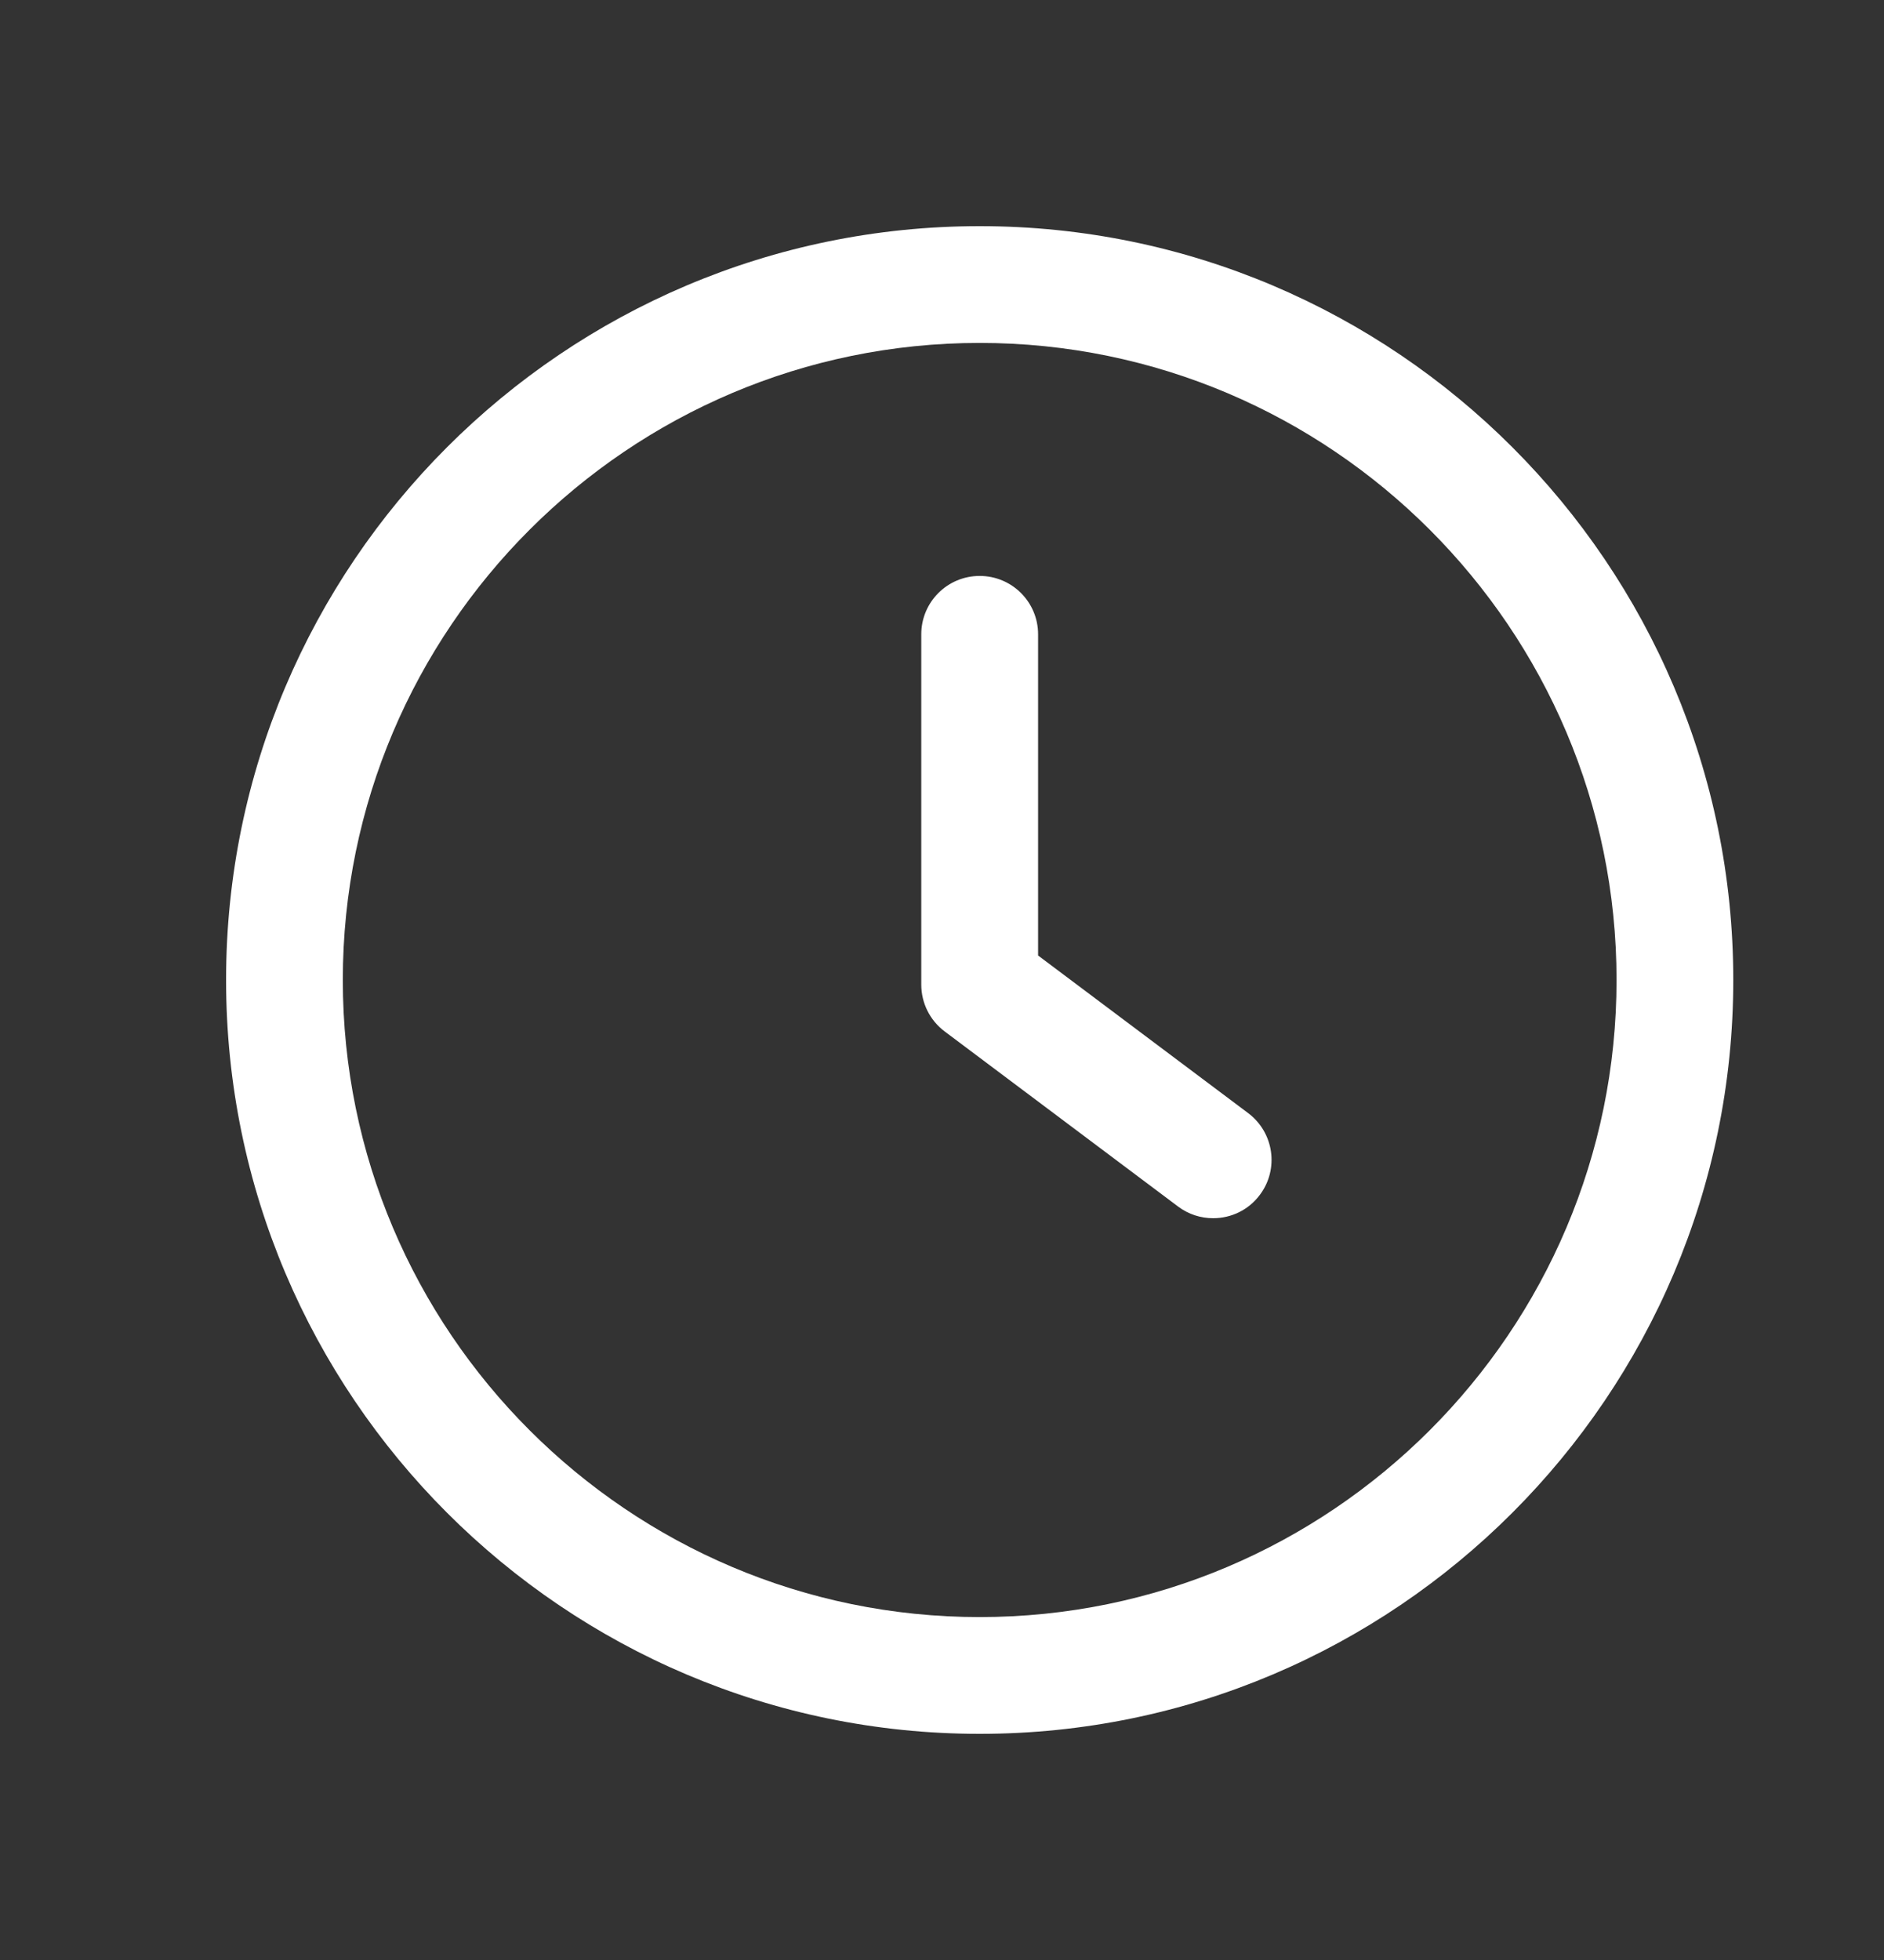 <svg width="25" height="26" viewBox="0 0 25 26" fill="none" xmlns="http://www.w3.org/2000/svg">
<rect x="0" y="0" width="25" height="26" fill="#333333" stroke="none"/>
<path d="M16.563 14.766L13.775 12.675V8.414C13.775 7.986 13.428 7.64 13 7.64C12.572 7.64 12.225 7.986 12.225 8.414V13.062C12.225 13.306 12.34 13.536 12.535 13.682L15.634 16.006C15.773 16.11 15.936 16.16 16.098 16.16C16.334 16.16 16.566 16.054 16.718 15.85C16.975 15.508 16.905 15.023 16.563 14.766Z" fill="white"/>
<path d="M13 3C7.486 3 3 7.486 3 13C3 18.514 7.486 23 13 23C18.514 23 23 18.514 23 13C23 7.486 18.514 3 13 3ZM13 21.451C8.341 21.451 4.549 17.659 4.549 13C4.549 8.341 8.341 4.549 13 4.549C17.66 4.549 21.451 8.341 21.451 13C21.451 17.659 17.659 21.451 13 21.451Z" fill="white"/>
</svg>
